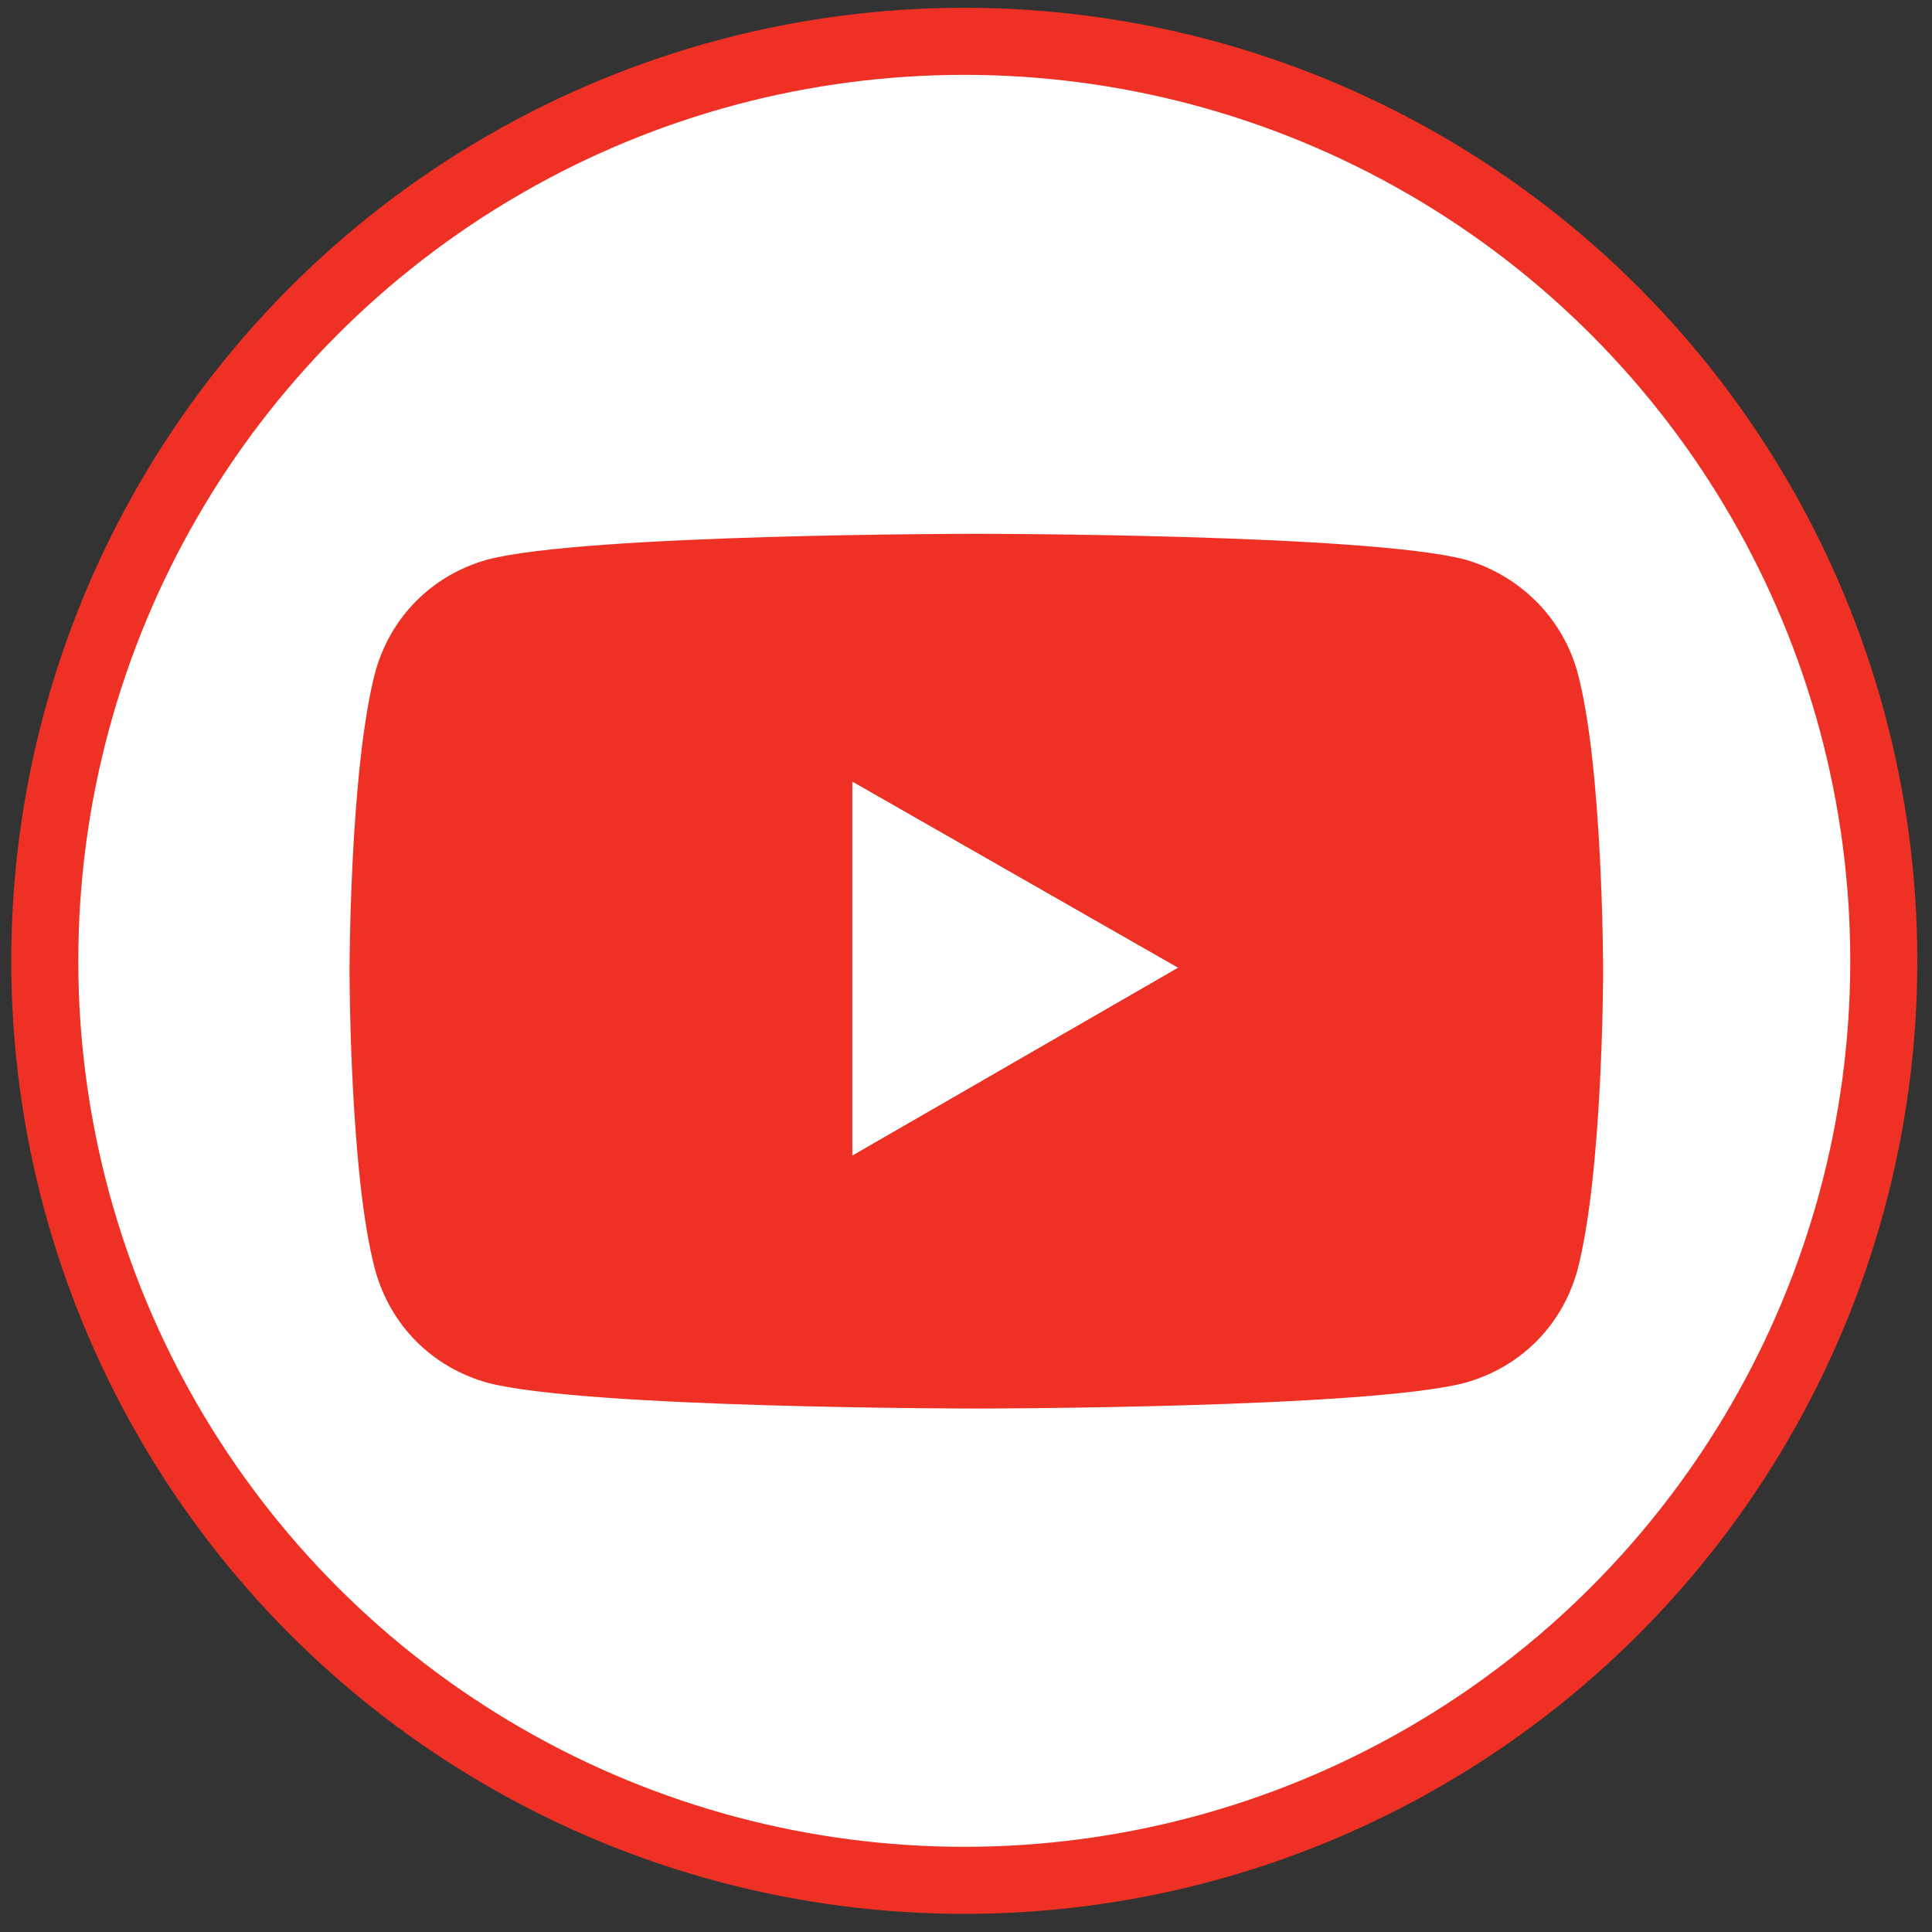 <?xml version="1.0" encoding="utf-8"?>
<!-- Generator: Adobe Illustrator 24.2.3, SVG Export Plug-In . SVG Version: 6.00 Build 0)  -->
<svg version="1.1" id="Capa_1" xmlns="http://www.w3.org/2000/svg" xmlns:xlink="http://www.w3.org/1999/xlink" x="0px" y="0px"
	 viewBox="0 0 112.2 112.2" style="enable-background:new 0 0 112.2 112.2;" xml:space="preserve">
<rect x="0" y="0" width="112.2" height="112.2" fill="#333333" stroke="none"/>
<style type="text/css">
	.st0{fill:none;}
	.st1{fill:#FFFFFF;stroke:#EE3124;stroke-width:3.894;stroke-miterlimit:10;}
	.st2{fill:#EE3124;}
	.st3{fill:#FFFFFF;}
</style>
<g>
	<path class="st0" d="M63.4,34.3h8.2l-0.1-12.5H60.3C47.8,21.8,45,31.1,45,37.1v8.3h-7.2v12.9H45V95h15.2V58.3h10l1.3-12.9H60.2
		v-7.6C60.2,35,62.1,34.3,63.4,34.3z"/>
	<ellipse class="st1" cx="56" cy="55.8" rx="53.4" ry="53.4"/>
</g>
<g>
	<path class="st2" d="M85.1,32.5C79.4,31,56.7,31,56.7,31S34,31,28.3,32.5c-3.2,0.9-5.6,3.3-6.5,6.5c-1.5,5.7-1.5,17.4-1.5,17.4
		s0,11.9,1.5,17.4c0.9,3.2,3.3,5.6,6.5,6.5c5.7,1.5,28.4,1.5,28.4,1.5s22.7,0,28.4-1.5c3.2-0.9,5.6-3.3,6.5-6.5
		c1.5-5.7,1.5-17.4,1.5-17.4s0-11.9-1.5-17.4C90.7,35.8,88.2,33.4,85.1,32.5z M49.5,67.1V45.4l18.9,10.8L49.5,67.1z"/>
	<polygon class="st3" points="49.5,67.1 68.4,56.2 49.5,45.4 	"/>
</g>
</svg>
